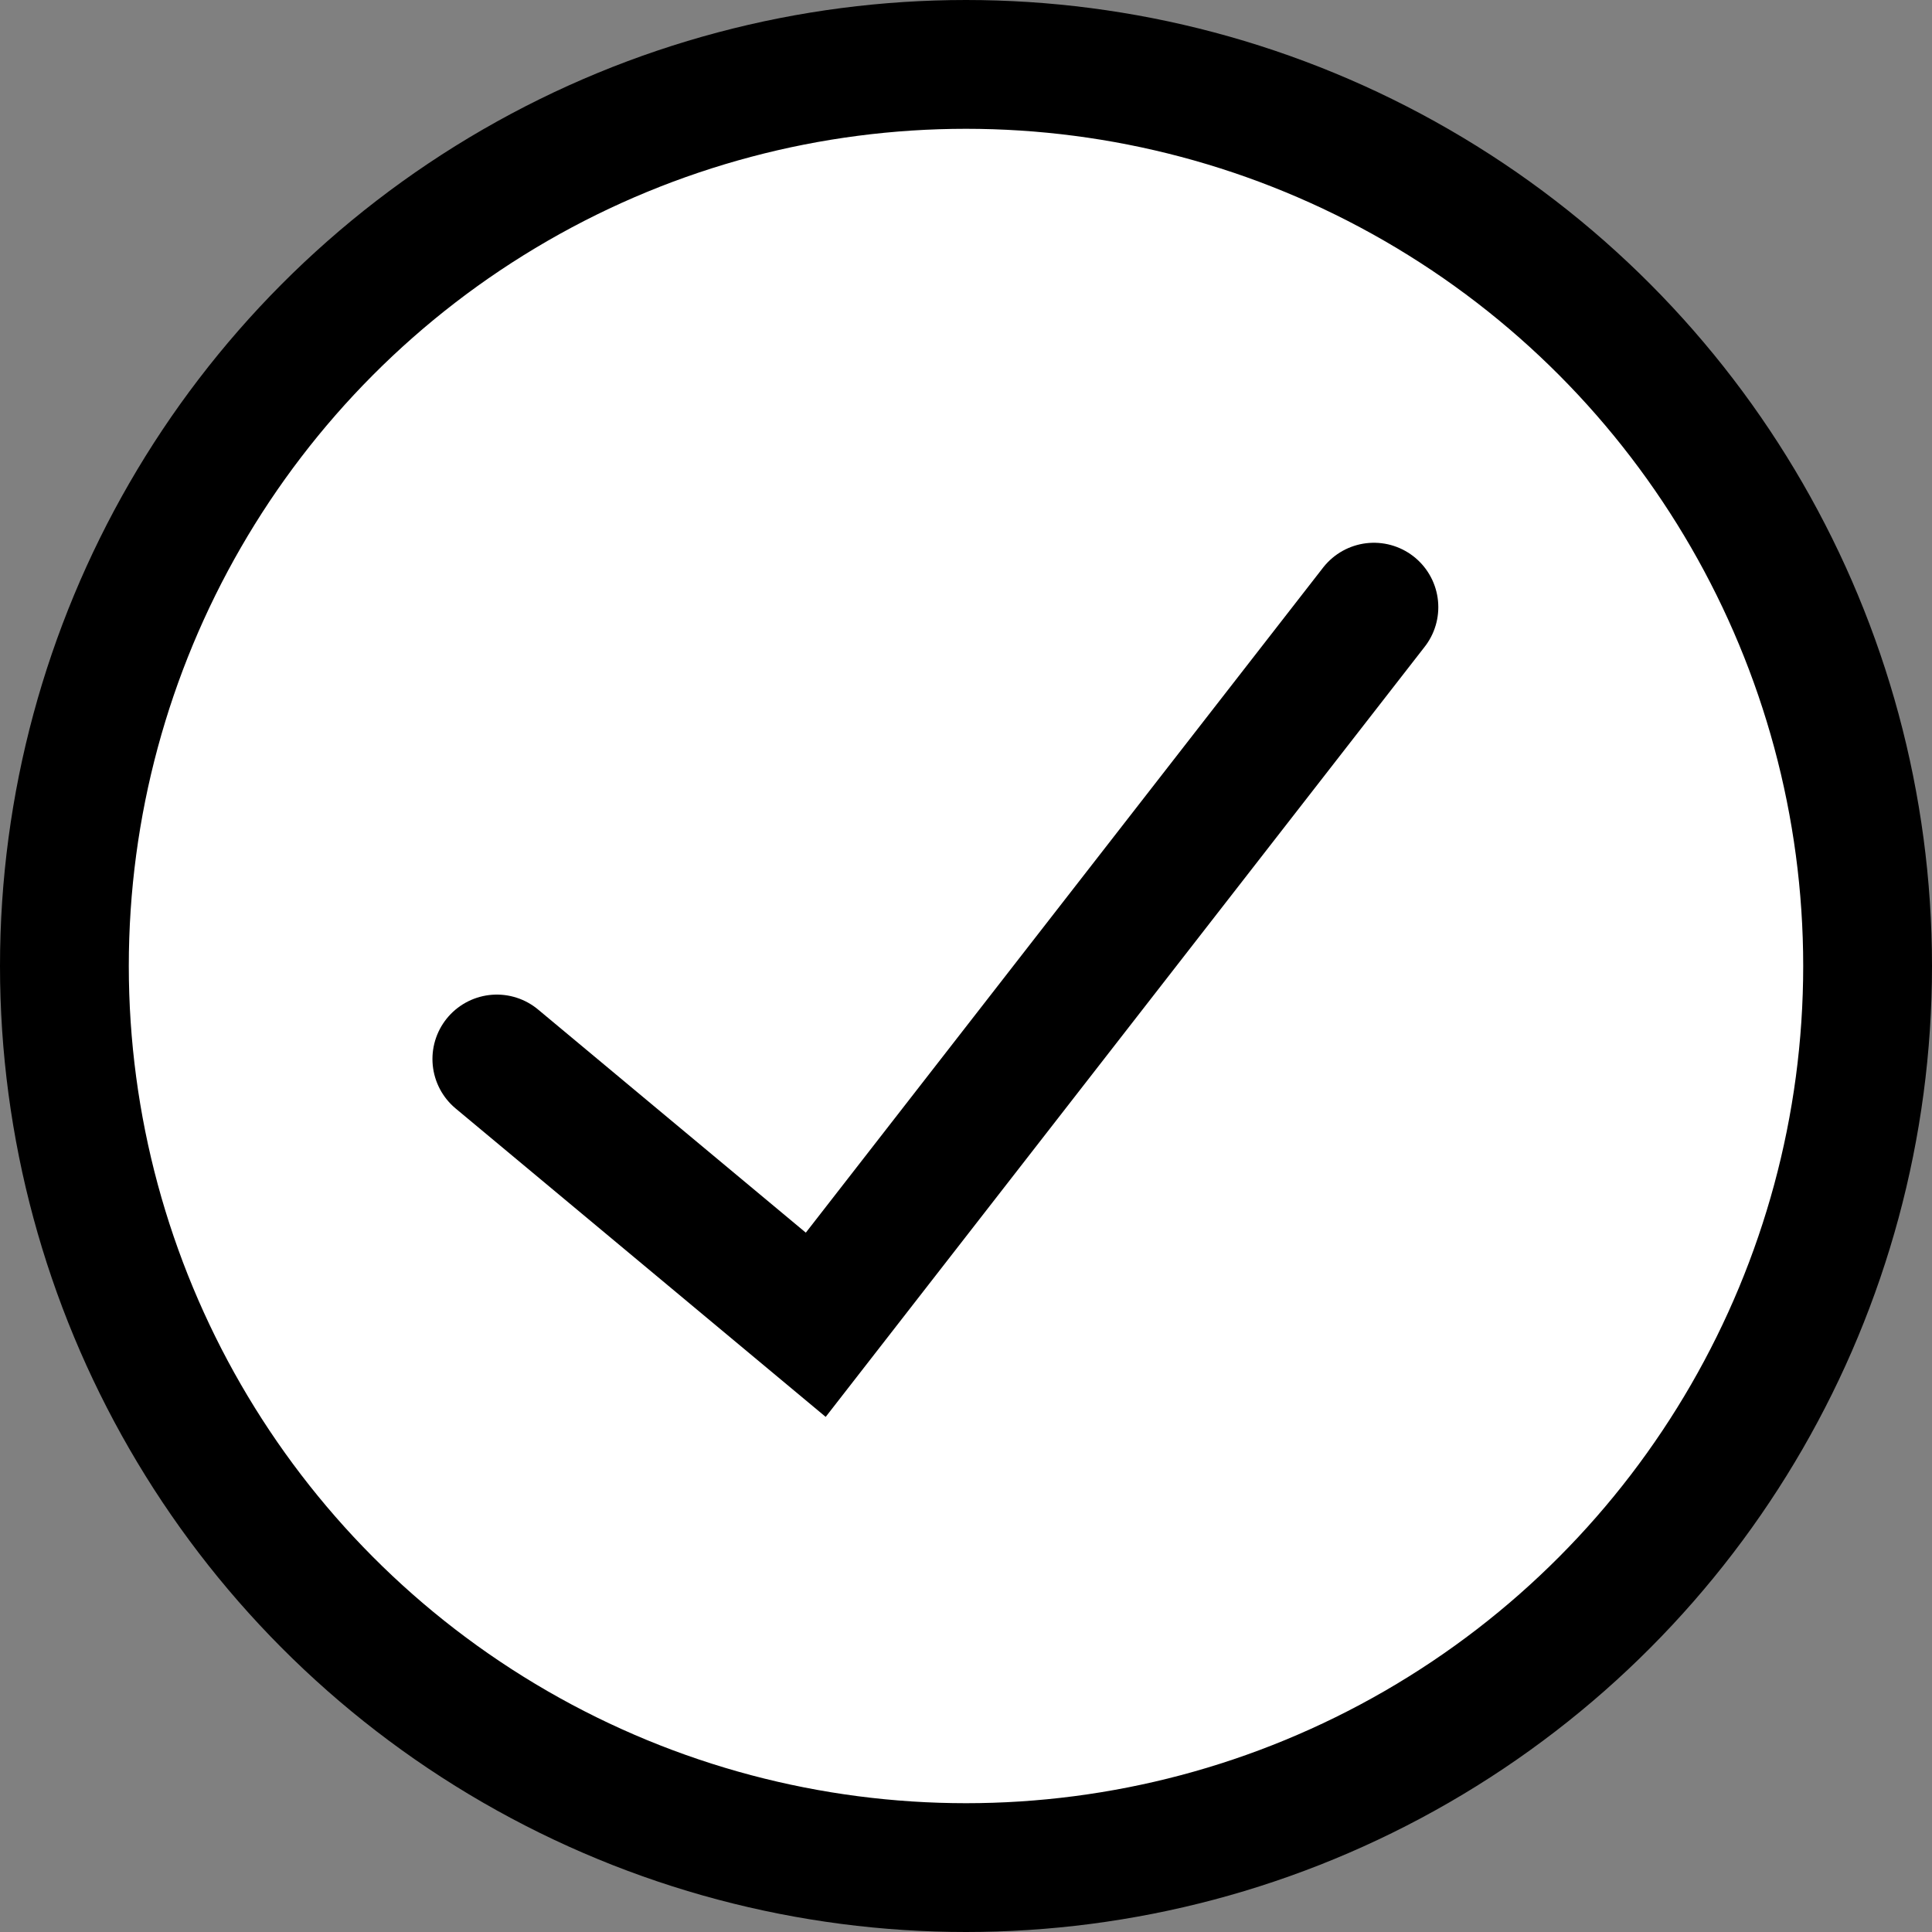 <svg width="30" height="30" viewBox="0 0 30 30" fill="none" xmlns="http://www.w3.org/2000/svg">
<rect x="0" y="0" width="30" height="30" fill="#808080" stroke="none"/>
<circle cx="15" cy="15" r="14" fill="white" stroke="black" stroke-width="2"/>
<path d="M7.715 16.444L12.667 20.571L21.334 9.428" stroke="black" stroke-width="2" stroke-linecap="round"/>
</svg>
